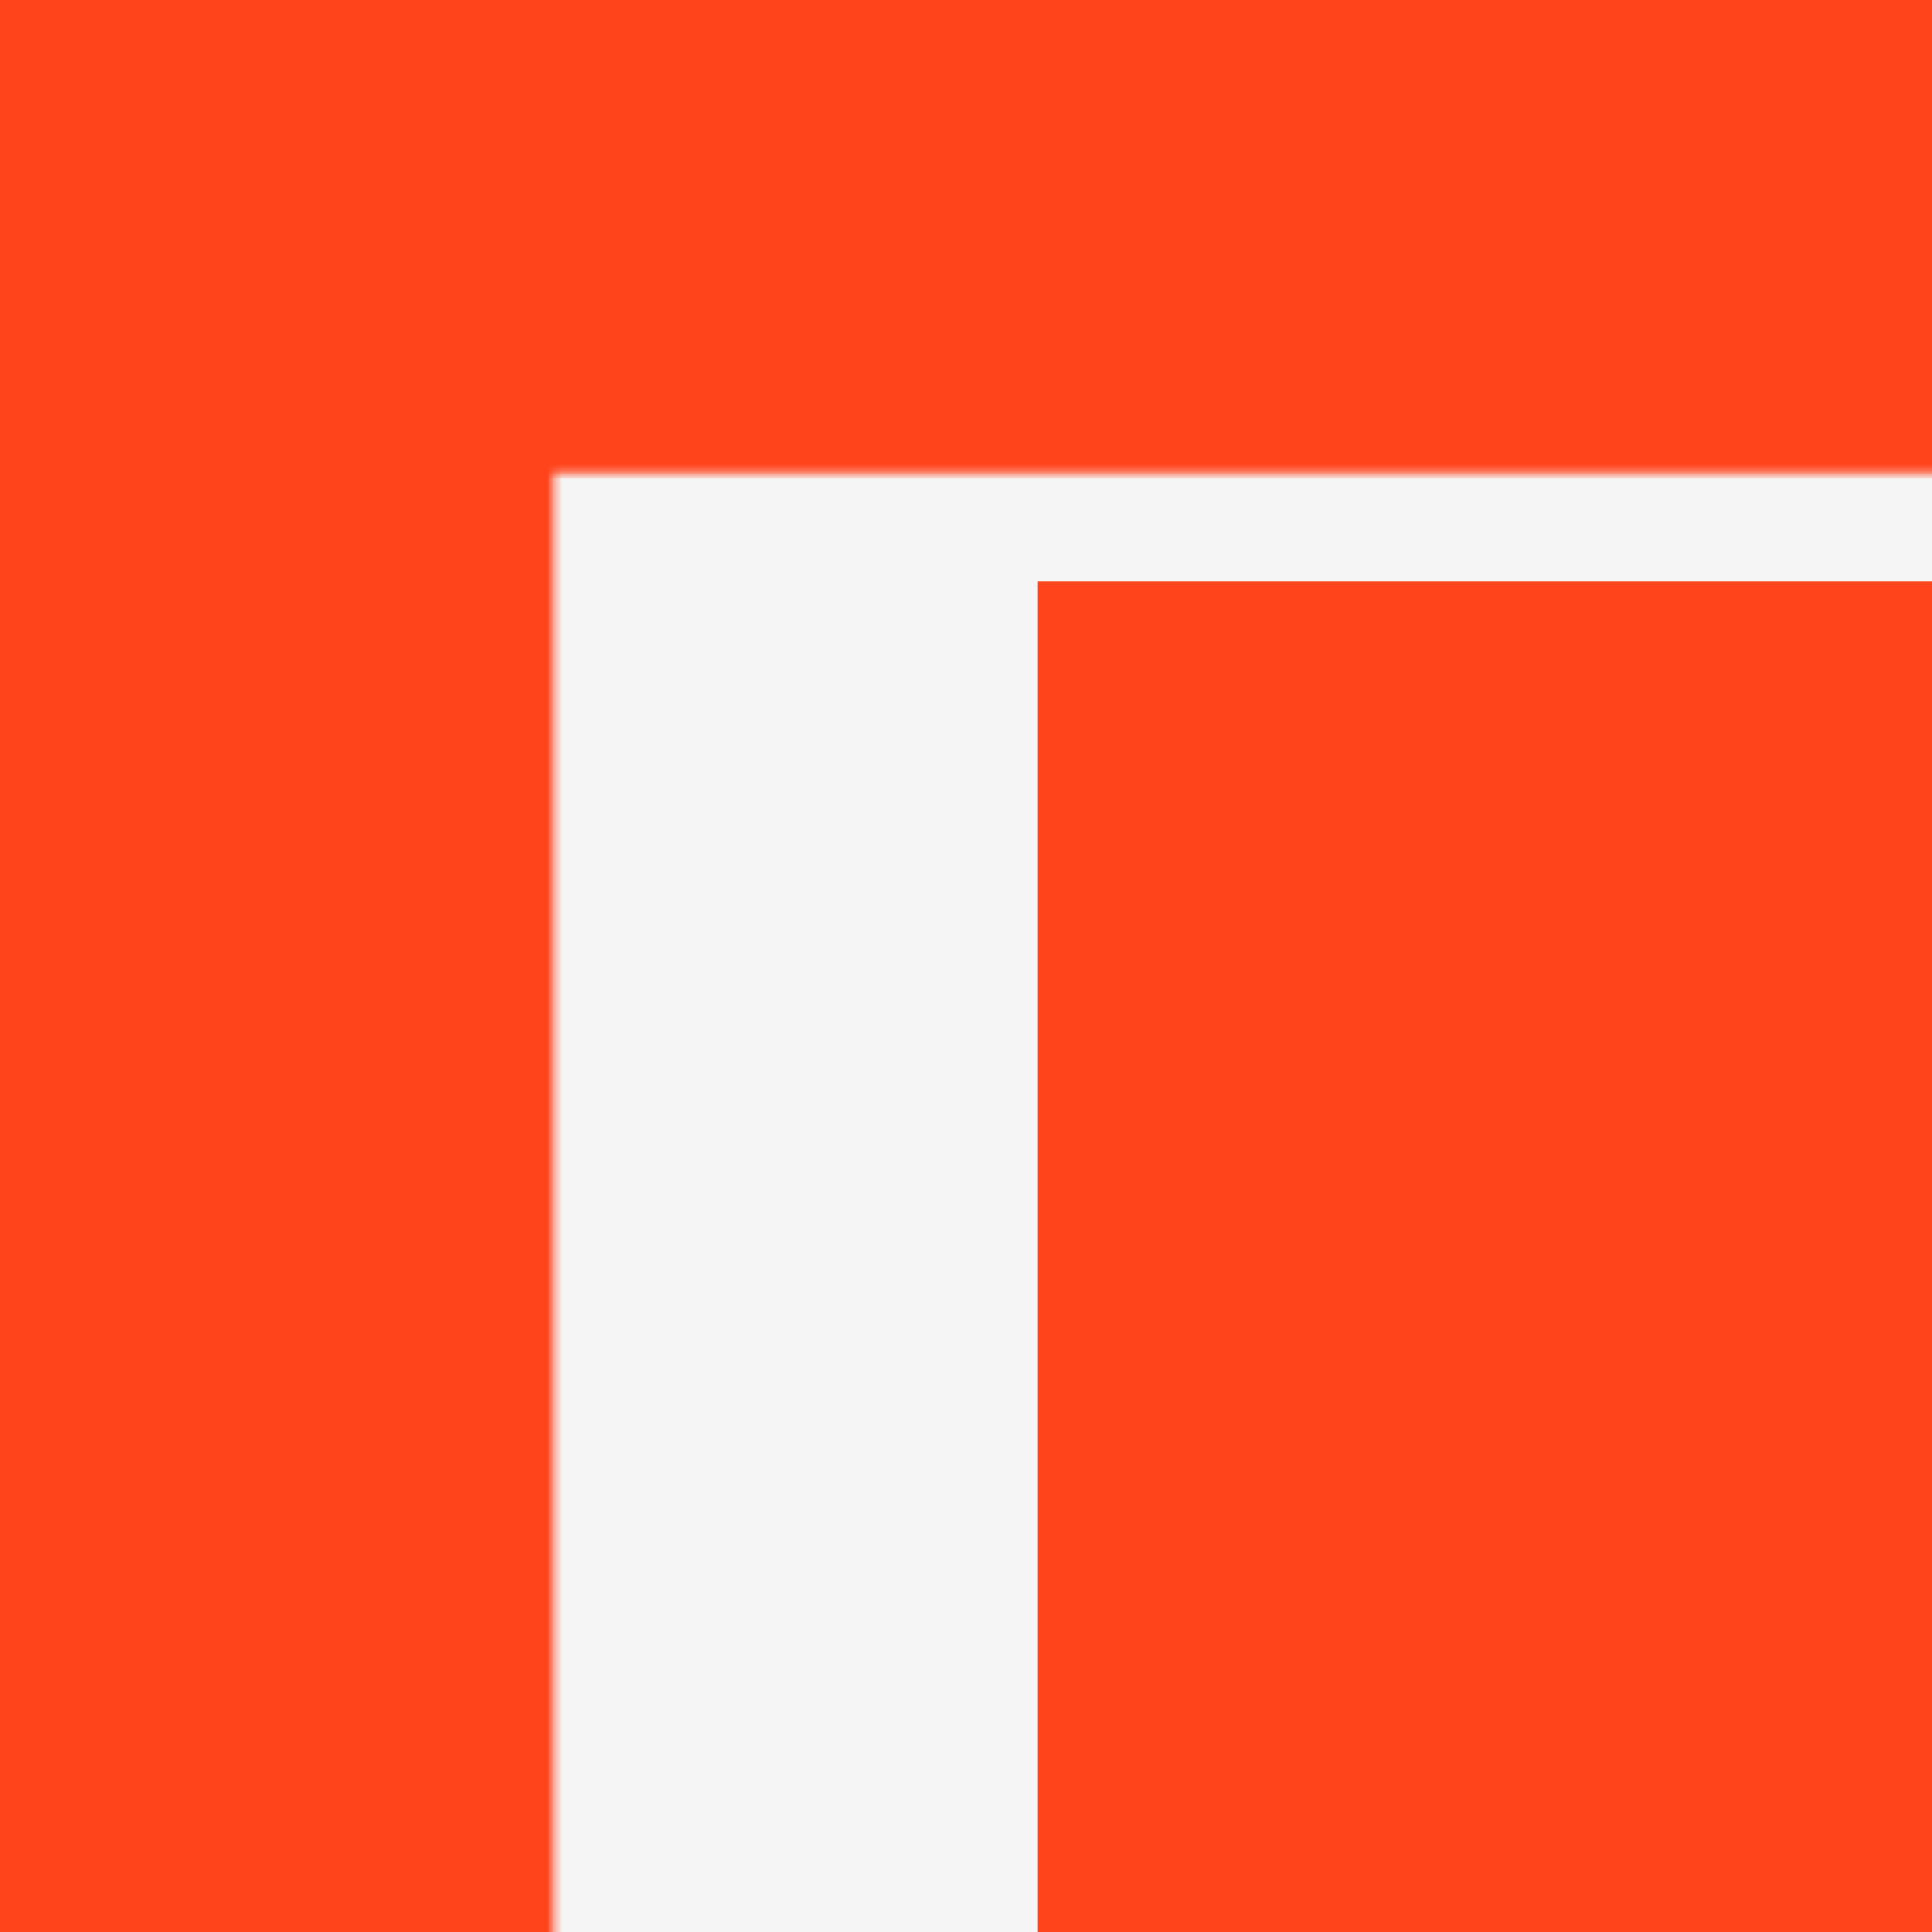 <svg width="256" height="256" viewBox="0 0 256 256" fill="none" xmlns="http://www.w3.org/2000/svg">
<rect x="0" y="0" width="256" height="256" fill="#333333" stroke="none"/>
<g clip-path="url(#clip0_140_450)">
<rect width="256" height="256" fill="#FF431B"/>
<mask id="path-1-inside-1_140_450" fill="white">
<path d="M73.379 62.698H509.818V283.461H73.379V62.698Z"/>
</mask>
<path d="M73.379 62.698V48.358H9.271V62.698H73.379ZM509.818 62.698H548.493V48.358H509.818V62.698ZM509.818 283.461V292.712H548.493V283.461H509.818ZM73.379 283.461H9.271V292.712H73.379V283.461ZM73.379 77.037H509.818V48.358H73.379V77.037ZM471.144 62.698V283.461H548.493V62.698H471.144ZM509.818 274.209H73.379V292.712H509.818V274.209ZM137.487 283.461V62.698H9.271V283.461H137.487Z" fill="#F5F5F5" mask="url(#path-1-inside-1_140_450)"/>
</g>
<defs>
<clipPath id="clip0_140_450">
<rect width="256" height="256" fill="white"/>
</clipPath>
</defs>
</svg>
